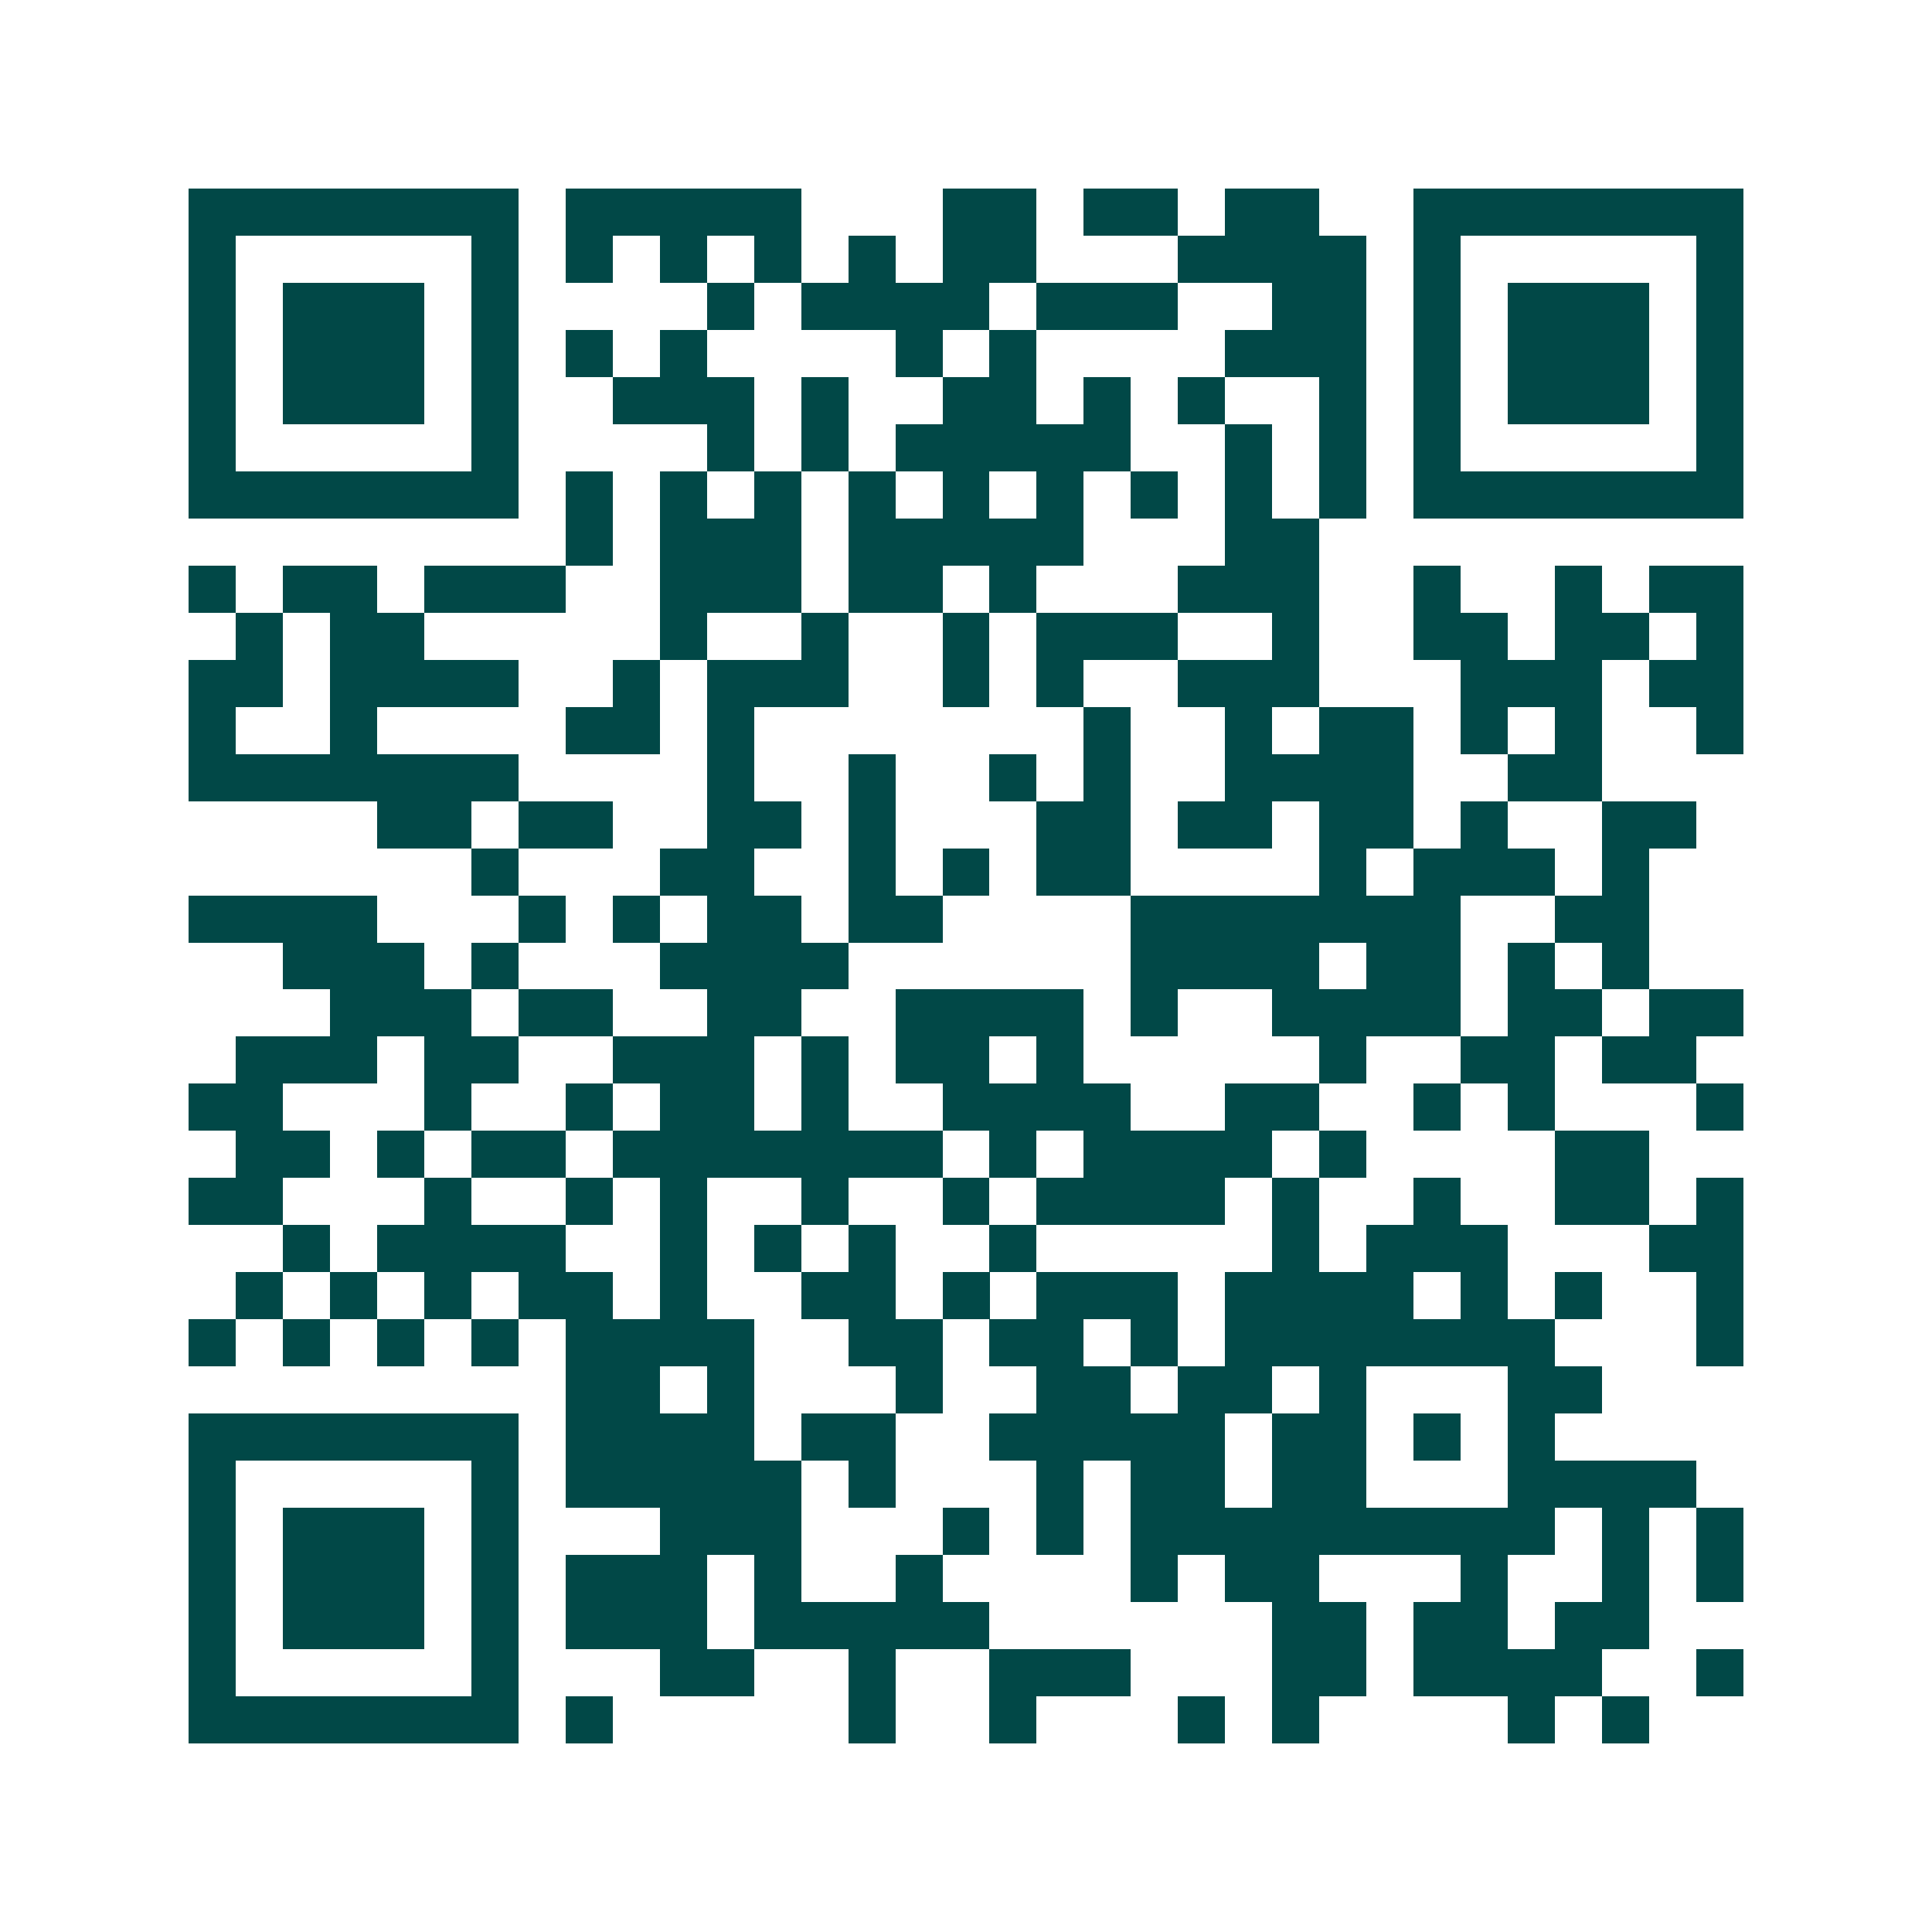 <svg xmlns="http://www.w3.org/2000/svg" width="200" height="200" viewBox="0 0 41 41" shape-rendering="crispEdges"><path fill="#ffffff" d="M0 0h41v41H0z"/><path stroke="#014847" d="M4 4.5h7m1 0h5m3 0h2m1 0h2m1 0h2m2 0h7M4 5.5h1m5 0h1m1 0h1m1 0h1m1 0h1m1 0h1m1 0h2m3 0h4m1 0h1m5 0h1M4 6.5h1m1 0h3m1 0h1m4 0h1m1 0h4m1 0h3m2 0h2m1 0h1m1 0h3m1 0h1M4 7.5h1m1 0h3m1 0h1m1 0h1m1 0h1m4 0h1m1 0h1m4 0h3m1 0h1m1 0h3m1 0h1M4 8.5h1m1 0h3m1 0h1m2 0h3m1 0h1m2 0h2m1 0h1m1 0h1m2 0h1m1 0h1m1 0h3m1 0h1M4 9.5h1m5 0h1m4 0h1m1 0h1m1 0h5m2 0h1m1 0h1m1 0h1m5 0h1M4 10.5h7m1 0h1m1 0h1m1 0h1m1 0h1m1 0h1m1 0h1m1 0h1m1 0h1m1 0h1m1 0h7M12 11.5h1m1 0h3m1 0h5m3 0h2M4 12.5h1m1 0h2m1 0h3m2 0h3m1 0h2m1 0h1m3 0h3m2 0h1m2 0h1m1 0h2M5 13.5h1m1 0h2m5 0h1m2 0h1m2 0h1m1 0h3m2 0h1m2 0h2m1 0h2m1 0h1M4 14.5h2m1 0h4m2 0h1m1 0h3m2 0h1m1 0h1m2 0h3m3 0h3m1 0h2M4 15.5h1m2 0h1m4 0h2m1 0h1m7 0h1m2 0h1m1 0h2m1 0h1m1 0h1m2 0h1M4 16.5h7m4 0h1m2 0h1m2 0h1m1 0h1m2 0h4m2 0h2M8 17.5h2m1 0h2m2 0h2m1 0h1m3 0h2m1 0h2m1 0h2m1 0h1m2 0h2M10 18.5h1m3 0h2m2 0h1m1 0h1m1 0h2m4 0h1m1 0h3m1 0h1M4 19.5h4m3 0h1m1 0h1m1 0h2m1 0h2m4 0h7m2 0h2M6 20.5h3m1 0h1m3 0h4m6 0h4m1 0h2m1 0h1m1 0h1M7 21.5h3m1 0h2m2 0h2m2 0h4m1 0h1m2 0h4m1 0h2m1 0h2M5 22.5h3m1 0h2m2 0h3m1 0h1m1 0h2m1 0h1m5 0h1m2 0h2m1 0h2M4 23.5h2m3 0h1m2 0h1m1 0h2m1 0h1m2 0h4m2 0h2m2 0h1m1 0h1m3 0h1M5 24.5h2m1 0h1m1 0h2m1 0h7m1 0h1m1 0h4m1 0h1m4 0h2M4 25.5h2m3 0h1m2 0h1m1 0h1m2 0h1m2 0h1m1 0h4m1 0h1m2 0h1m2 0h2m1 0h1M6 26.5h1m1 0h4m2 0h1m1 0h1m1 0h1m2 0h1m5 0h1m1 0h3m3 0h2M5 27.5h1m1 0h1m1 0h1m1 0h2m1 0h1m2 0h2m1 0h1m1 0h3m1 0h4m1 0h1m1 0h1m2 0h1M4 28.5h1m1 0h1m1 0h1m1 0h1m1 0h4m2 0h2m1 0h2m1 0h1m1 0h7m3 0h1M12 29.5h2m1 0h1m3 0h1m2 0h2m1 0h2m1 0h1m3 0h2M4 30.5h7m1 0h4m1 0h2m2 0h5m1 0h2m1 0h1m1 0h1M4 31.5h1m5 0h1m1 0h5m1 0h1m3 0h1m1 0h2m1 0h2m3 0h4M4 32.5h1m1 0h3m1 0h1m3 0h3m3 0h1m1 0h1m1 0h9m1 0h1m1 0h1M4 33.5h1m1 0h3m1 0h1m1 0h3m1 0h1m2 0h1m4 0h1m1 0h2m3 0h1m2 0h1m1 0h1M4 34.5h1m1 0h3m1 0h1m1 0h3m1 0h5m6 0h2m1 0h2m1 0h2M4 35.5h1m5 0h1m3 0h2m2 0h1m2 0h3m3 0h2m1 0h4m2 0h1M4 36.5h7m1 0h1m5 0h1m2 0h1m3 0h1m1 0h1m4 0h1m1 0h1"/></svg>
